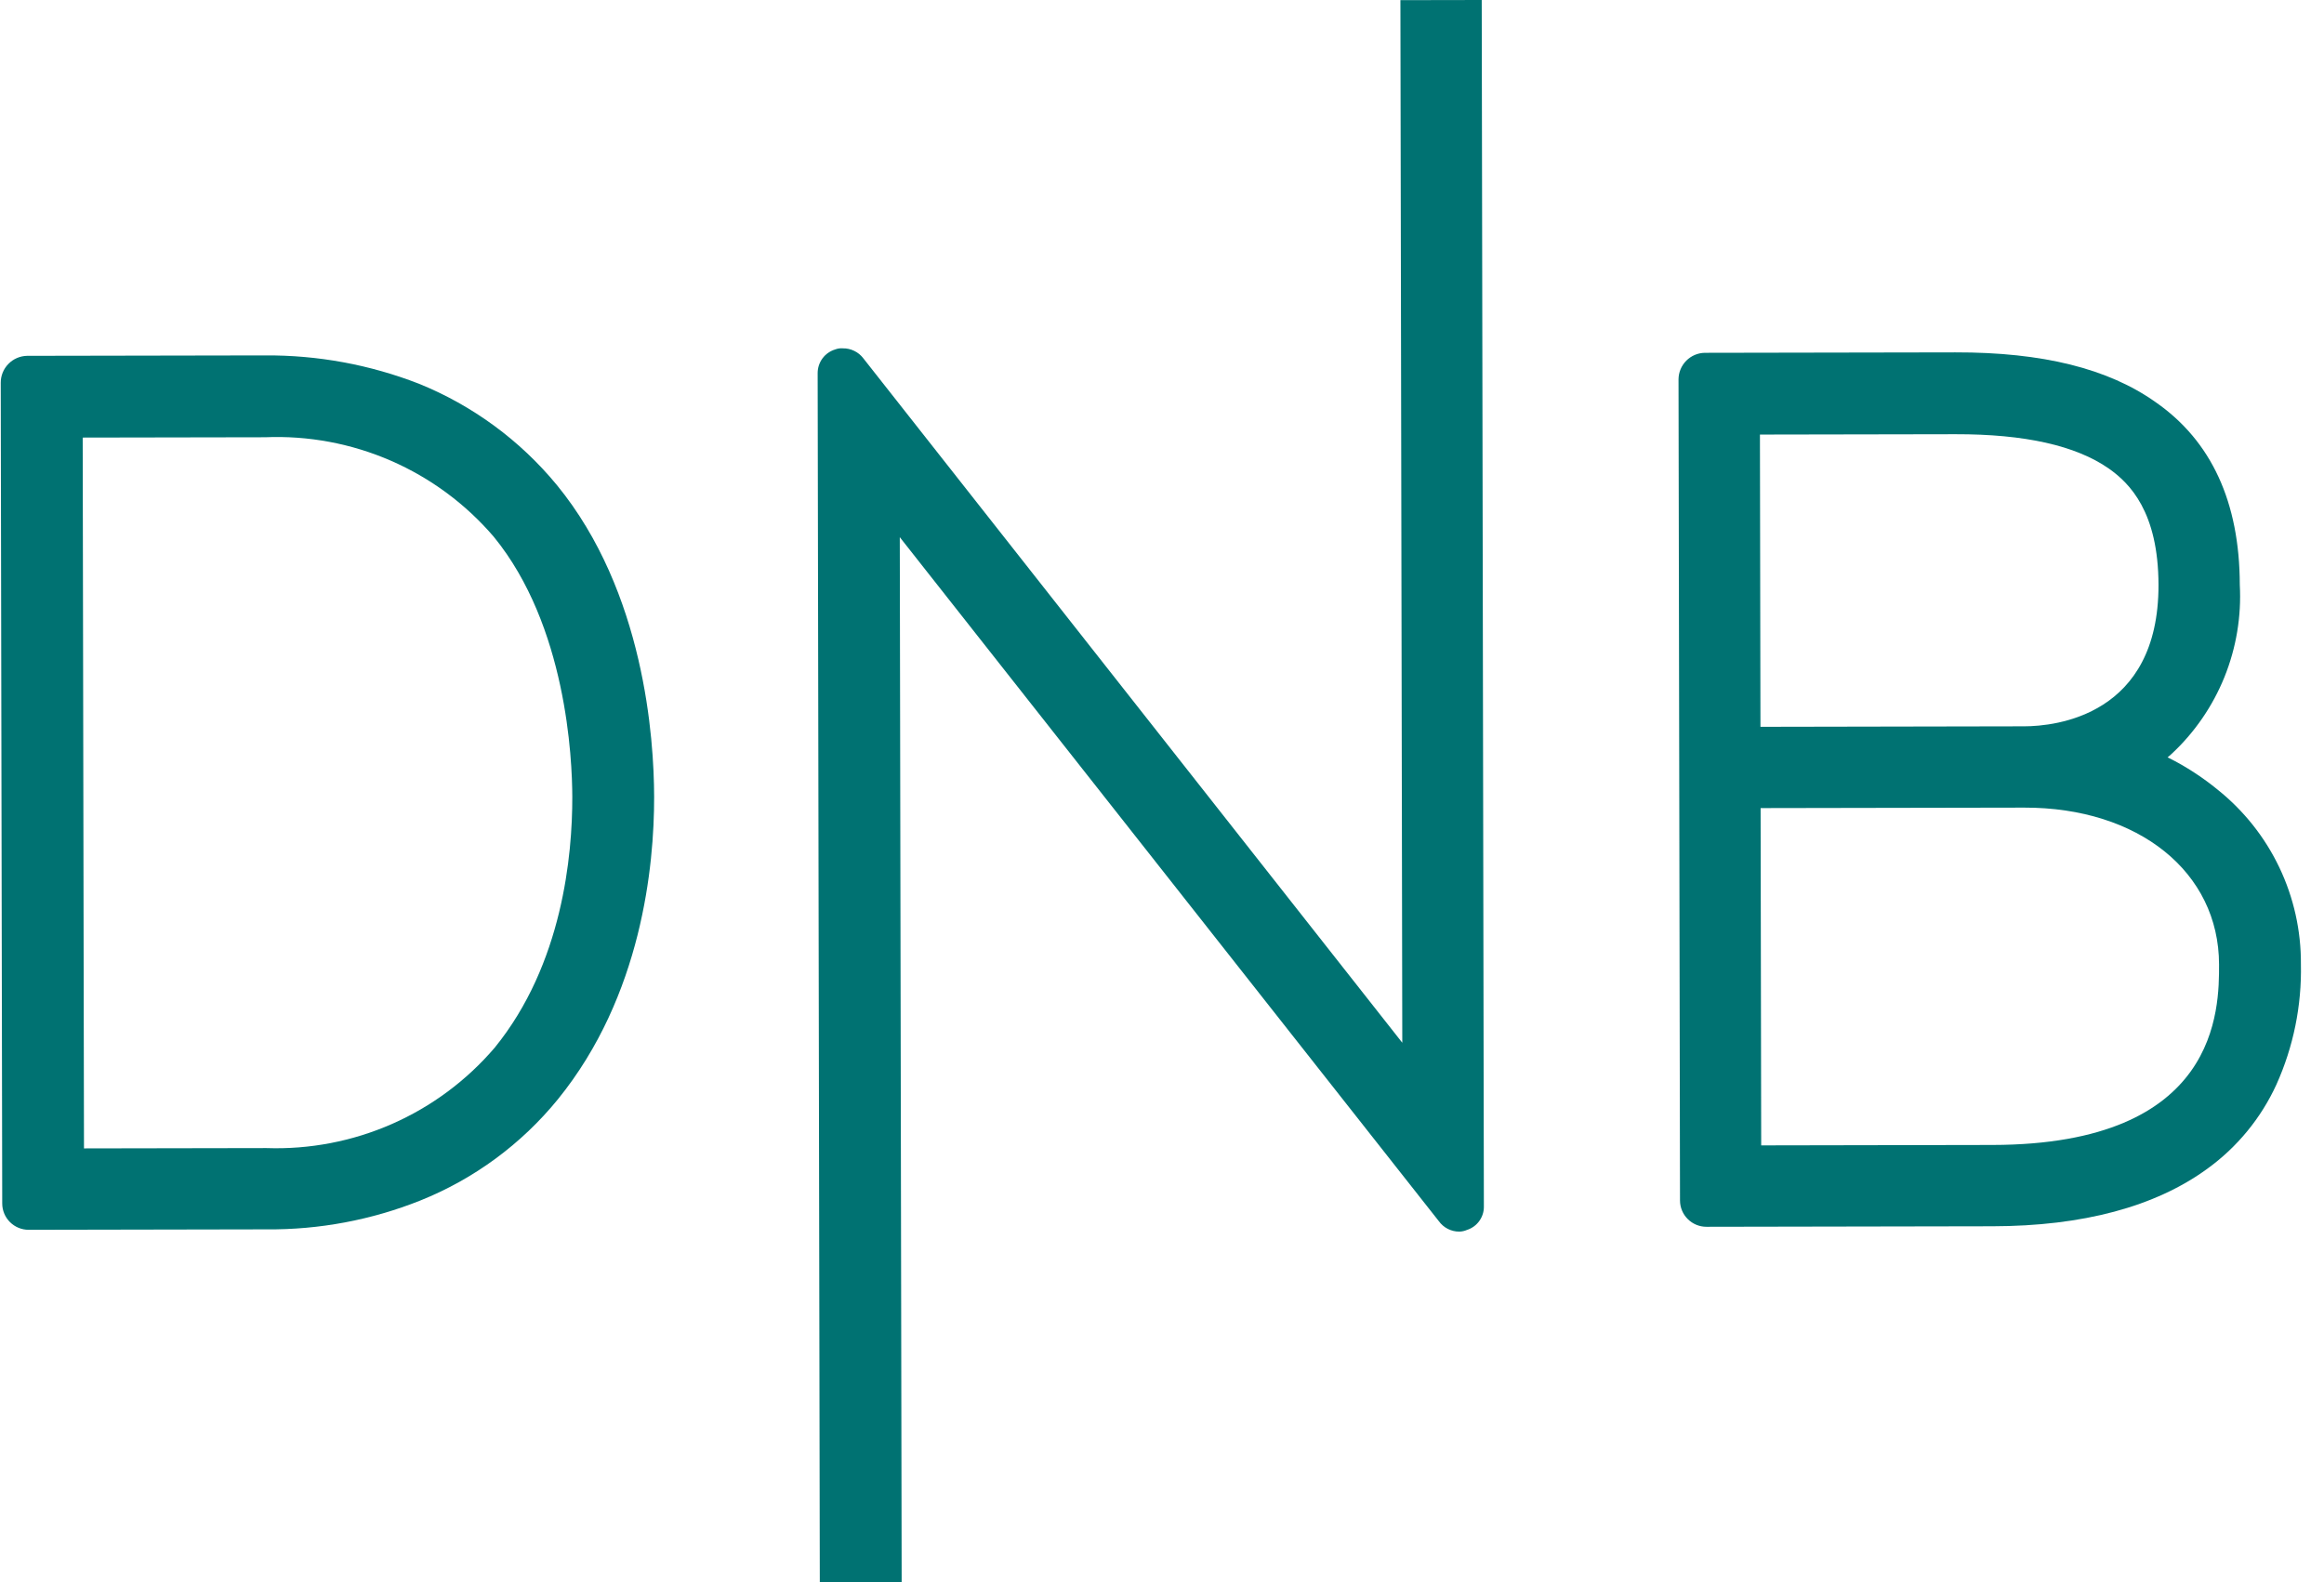 <svg width="94" height="64" viewBox="0 0 94 64" fill="none" xmlns="http://www.w3.org/2000/svg">
<g clip-path="url(#clip0_191_2)">
<path d="M89.698 31.944C89.126 31.475 88.508 31.067 87.852 30.726L87.674 30.637L87.829 30.503C88.764 29.634 89.496 28.57 89.974 27.387C90.451 26.204 90.663 24.93 90.594 23.655C90.588 20.322 89.45 17.835 87.181 16.262C85.268 14.909 82.622 14.248 79.089 14.254L68.957 14.272C68.675 14.276 68.406 14.39 68.207 14.59C68.008 14.79 67.895 15.059 67.892 15.341L67.952 48.561C67.952 48.844 68.065 49.115 68.266 49.314C68.466 49.514 68.737 49.626 69.02 49.626L80.597 49.605C84.241 49.598 87.173 48.815 89.281 47.278C90.49 46.403 91.453 45.23 92.075 43.873C92.763 42.344 93.102 40.681 93.066 39.005C93.075 37.65 92.776 36.311 92.193 35.088C91.609 33.865 90.756 32.79 89.698 31.944ZM71.185 17.579L79.095 17.565C81.895 17.56 83.962 18.023 85.297 18.954C86.143 19.552 87.3 20.706 87.306 23.661C87.315 28.95 83.138 29.379 81.872 29.381L71.206 29.401L71.185 17.579ZM80.591 46.316L71.236 46.333L71.212 32.689L81.878 32.67C86.5 32.662 89.749 35.277 89.755 39.011C89.758 40.811 89.768 46.3 80.591 46.316Z" fill="#007272"/>
<path d="M22.525 19.622C21.034 17.811 19.114 16.401 16.94 15.521C14.956 14.75 12.845 14.362 10.716 14.377L1.095 14.394C0.809 14.4 0.538 14.517 0.339 14.722C0.139 14.926 0.029 15.2 0.03 15.485L0.09 48.683C0.09 48.966 0.203 49.237 0.404 49.437C0.604 49.636 0.875 49.748 1.158 49.748L10.78 49.73C12.909 49.749 15.022 49.353 16.999 48.564C19.174 47.692 21.091 46.281 22.569 44.464C25.962 40.281 26.463 35.013 26.458 32.236C26.454 29.881 26.066 23.948 22.525 19.622ZM20.01 42.38C18.875 43.708 17.455 44.763 15.856 45.466C14.257 46.169 12.52 46.503 10.774 46.442L3.397 46.455L3.345 17.701L10.722 17.688C12.468 17.615 14.209 17.94 15.811 18.637C17.414 19.335 18.837 20.387 19.973 21.715C22.913 25.31 23.145 30.687 23.148 32.242C23.152 34.575 22.76 38.998 20.01 42.38Z" fill="#007272"/>
<path d="M59.932 0L60.019 48.798C60.024 49.01 59.959 49.218 59.835 49.39C59.711 49.563 59.535 49.69 59.332 49.754C59.234 49.797 59.128 49.82 59.021 49.821C58.86 49.822 58.702 49.783 58.559 49.71C58.416 49.637 58.292 49.53 58.198 49.4L36.394 21.73L36.47 63.994L33.159 64L33.072 15.092C33.072 14.877 33.141 14.669 33.268 14.496C33.396 14.324 33.576 14.198 33.781 14.136C33.88 14.098 33.986 14.082 34.092 14.091C34.251 14.089 34.407 14.123 34.55 14.193C34.693 14.261 34.818 14.363 34.915 14.489L56.719 42.181L56.643 0.006L59.932 0Z" fill="#007272"/>
</g>
<defs>
<clipPath id="clip0_191_2">
<rect width="93.08" height="64" fill="white"/>
</clipPath>
</defs>
</svg>
